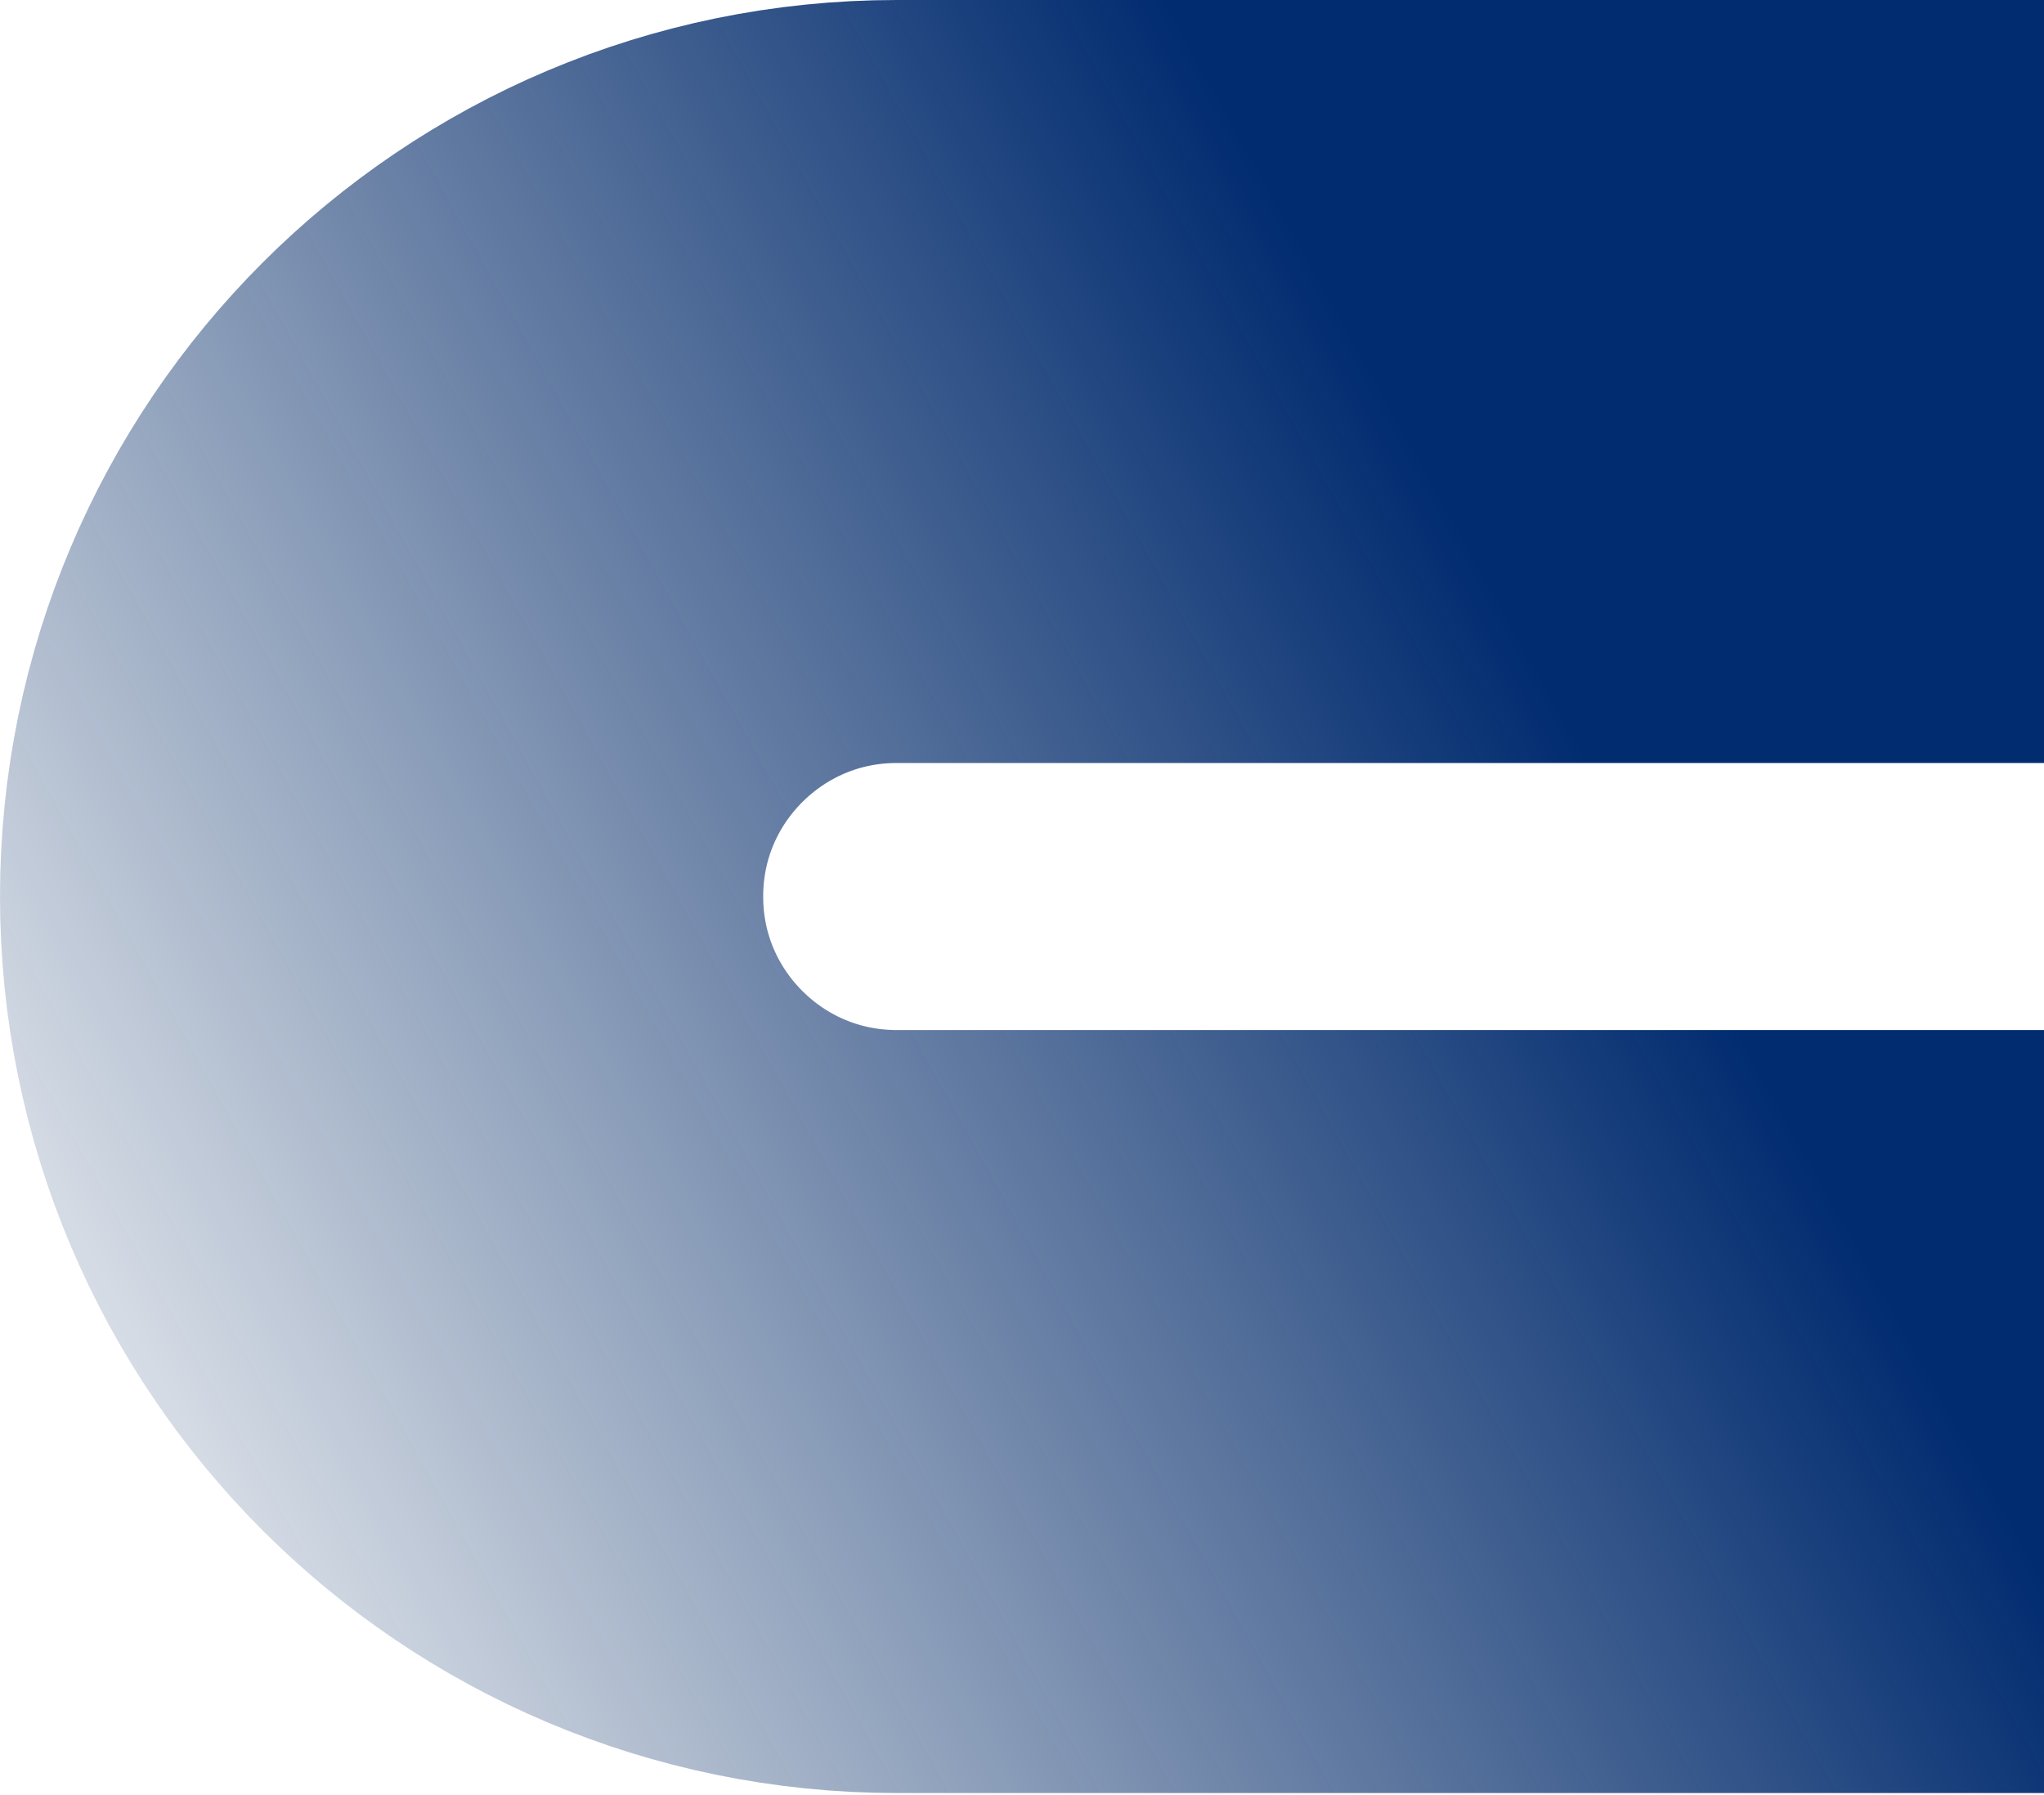 <svg width="616" height="541" viewBox="0 0 616 541" fill="none" xmlns="http://www.w3.org/2000/svg">
<path d="M616 115L270.25 115C184.508 115 115 184.508 115 270.25V270.25C115 355.992 184.508 425.5 270.25 425.5L616 425.5" stroke="url(#paint0_linear_630_10502)" stroke-width="230"/>
<defs>
<linearGradient id="paint0_linear_630_10502" x1="616" y1="476" x2="124.883" y2="749.116" gradientUnits="userSpaceOnUse">
<stop stop-color="#012C70"/>
<stop offset="1" stop-color="#01265D" stop-opacity="0"/>
</linearGradient>
</defs>
</svg>
